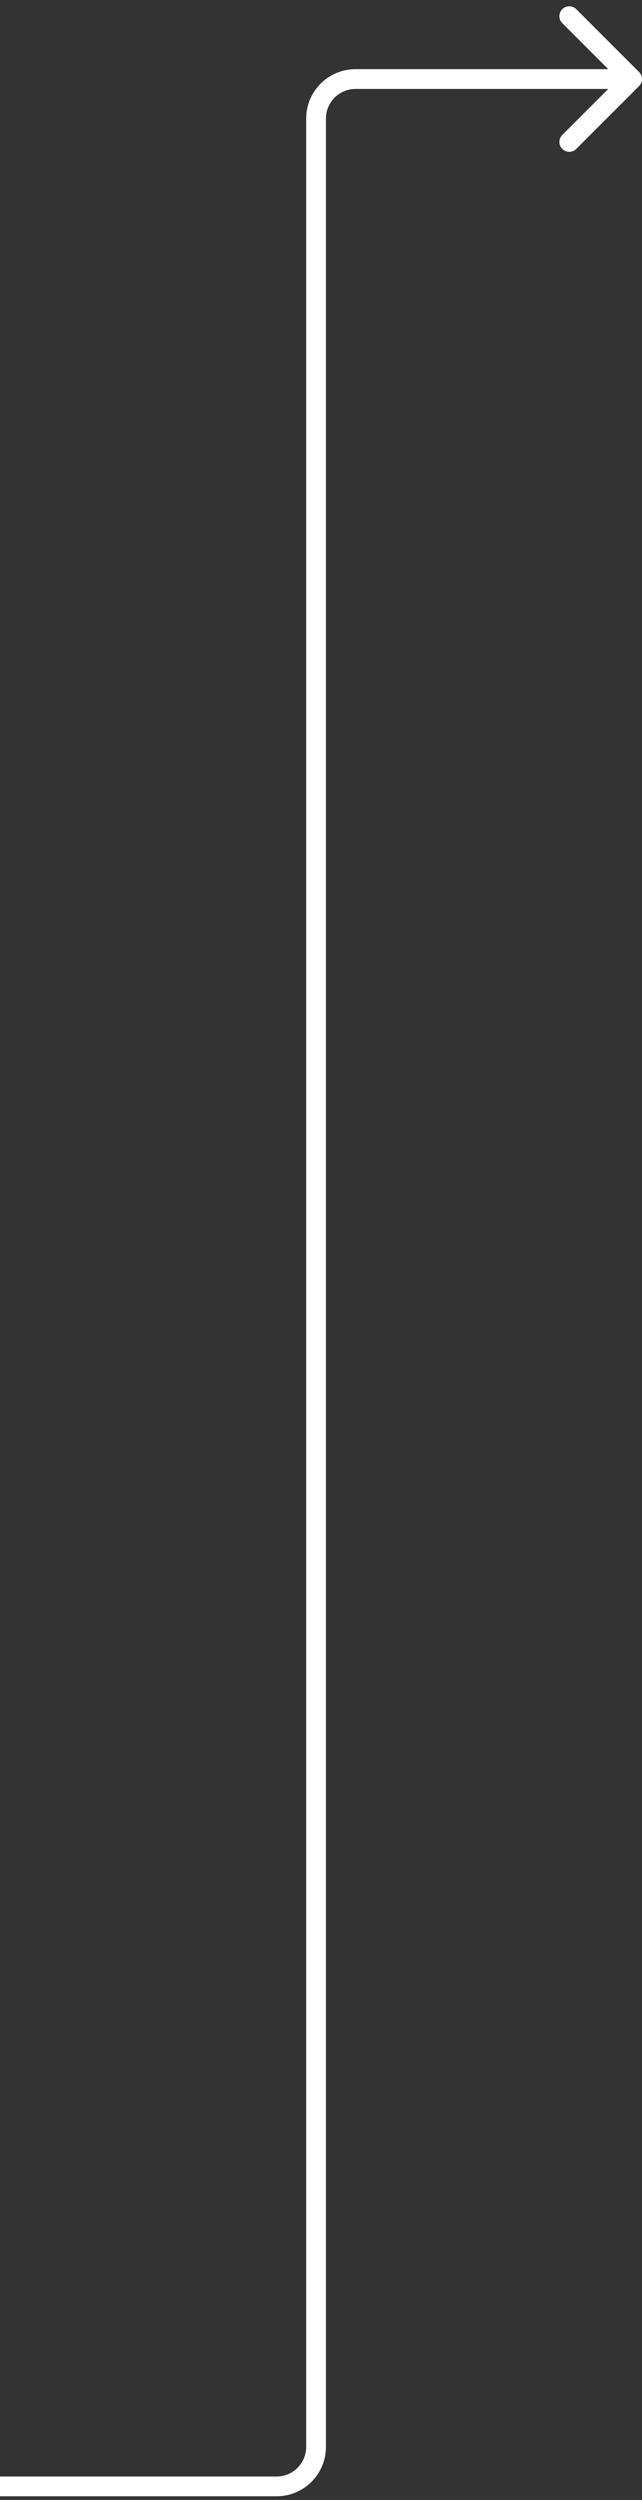 <svg width="65" height="253" viewBox="0 0 65 253" fill="none" xmlns="http://www.w3.org/2000/svg">
<rect x="0" y="0" width="65" height="253" fill="#333333" stroke="none"/>
<path d="M64.707 8.707C65.098 8.317 65.098 7.683 64.707 7.293L58.343 0.929C57.953 0.538 57.319 0.538 56.929 0.929C56.538 1.319 56.538 1.953 56.929 2.343L62.586 8L56.929 13.657C56.538 14.047 56.538 14.681 56.929 15.071C57.319 15.462 57.953 15.462 58.343 15.071L64.707 8.707ZM0 252.63H28V250.63H0V252.63ZM33 247.63V129.815H31V247.63H33ZM33 129.815V12H31V129.815H33ZM36 9H64V7H36V9ZM33 12C33 10.343 34.343 9 36 9V7C33.239 7 31 9.239 31 12H33ZM28 252.63C30.761 252.63 33 250.391 33 247.63H31C31 249.287 29.657 250.63 28 250.63V252.63Z" fill="white"/>
</svg>
